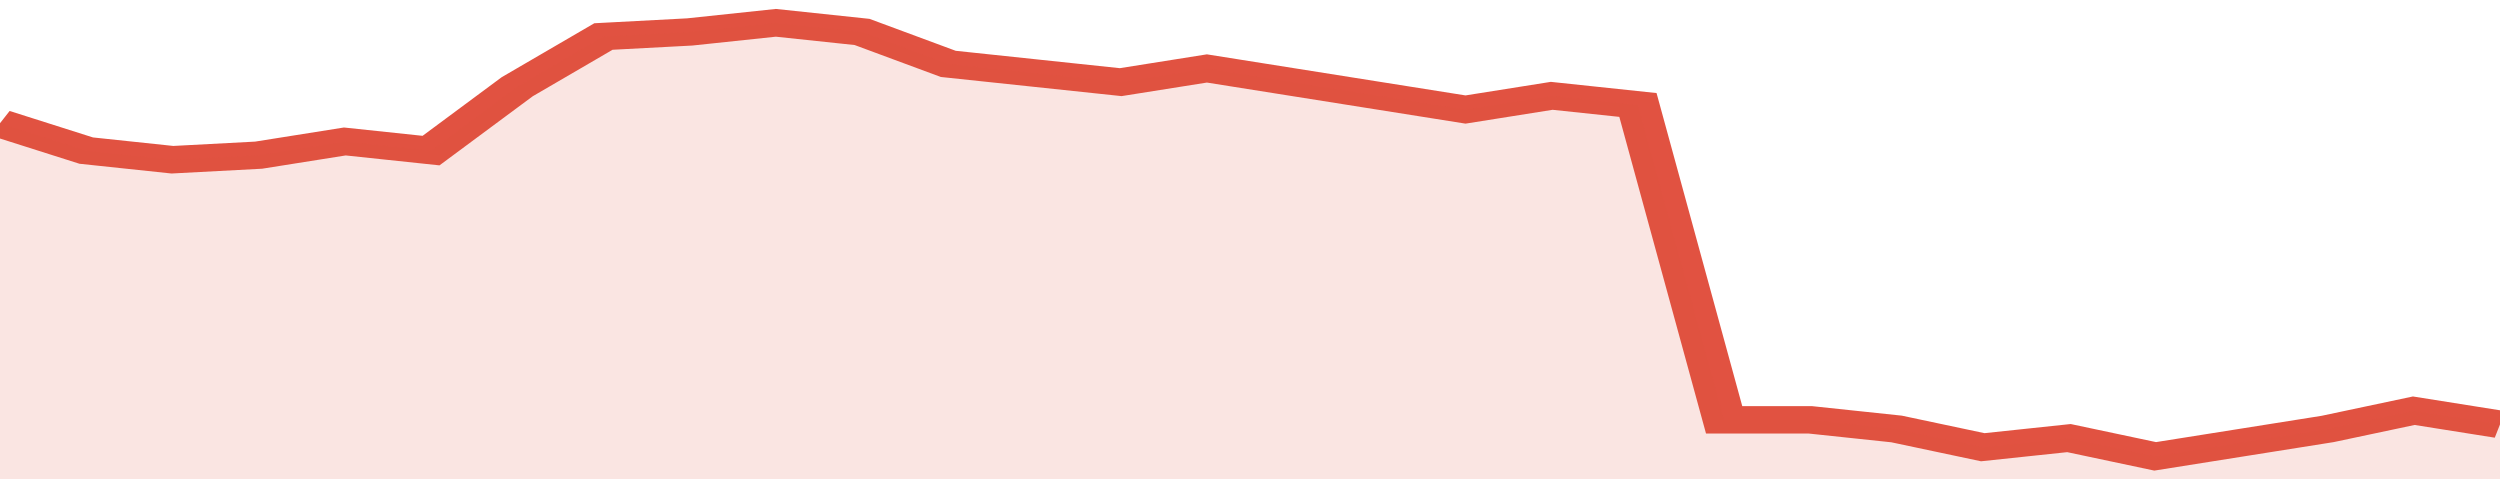 <svg xmlns="http://www.w3.org/2000/svg" viewBox="0 0 348 105" width="120" height="23" preserveAspectRatio="none">
				 <polyline fill="none" stroke="#E15241" stroke-width="6" points="0, 27 12, 33 24, 35 36, 34 48, 31 60, 33 72, 19 84, 8 96, 7 108, 5 120, 7 132, 14 144, 16 156, 18 168, 15 180, 18 192, 21 204, 24 216, 21 228, 23 240, 92 252, 92 264, 94 276, 98 288, 96 300, 100 312, 97 324, 94 336, 90 348, 93 348, 93 "> </polyline>
				 <polygon fill="#E15241" opacity="0.15" points="0, 105 0, 27 12, 33 24, 35 36, 34 48, 31 60, 33 72, 19 84, 8 96, 7 108, 5 120, 7 132, 14 144, 16 156, 18 168, 15 180, 18 192, 21 204, 24 216, 21 228, 23 240, 92 252, 92 264, 94 276, 98 288, 96 300, 100 312, 97 324, 94 336, 90 348, 93 348, 105 "></polygon>
			</svg>